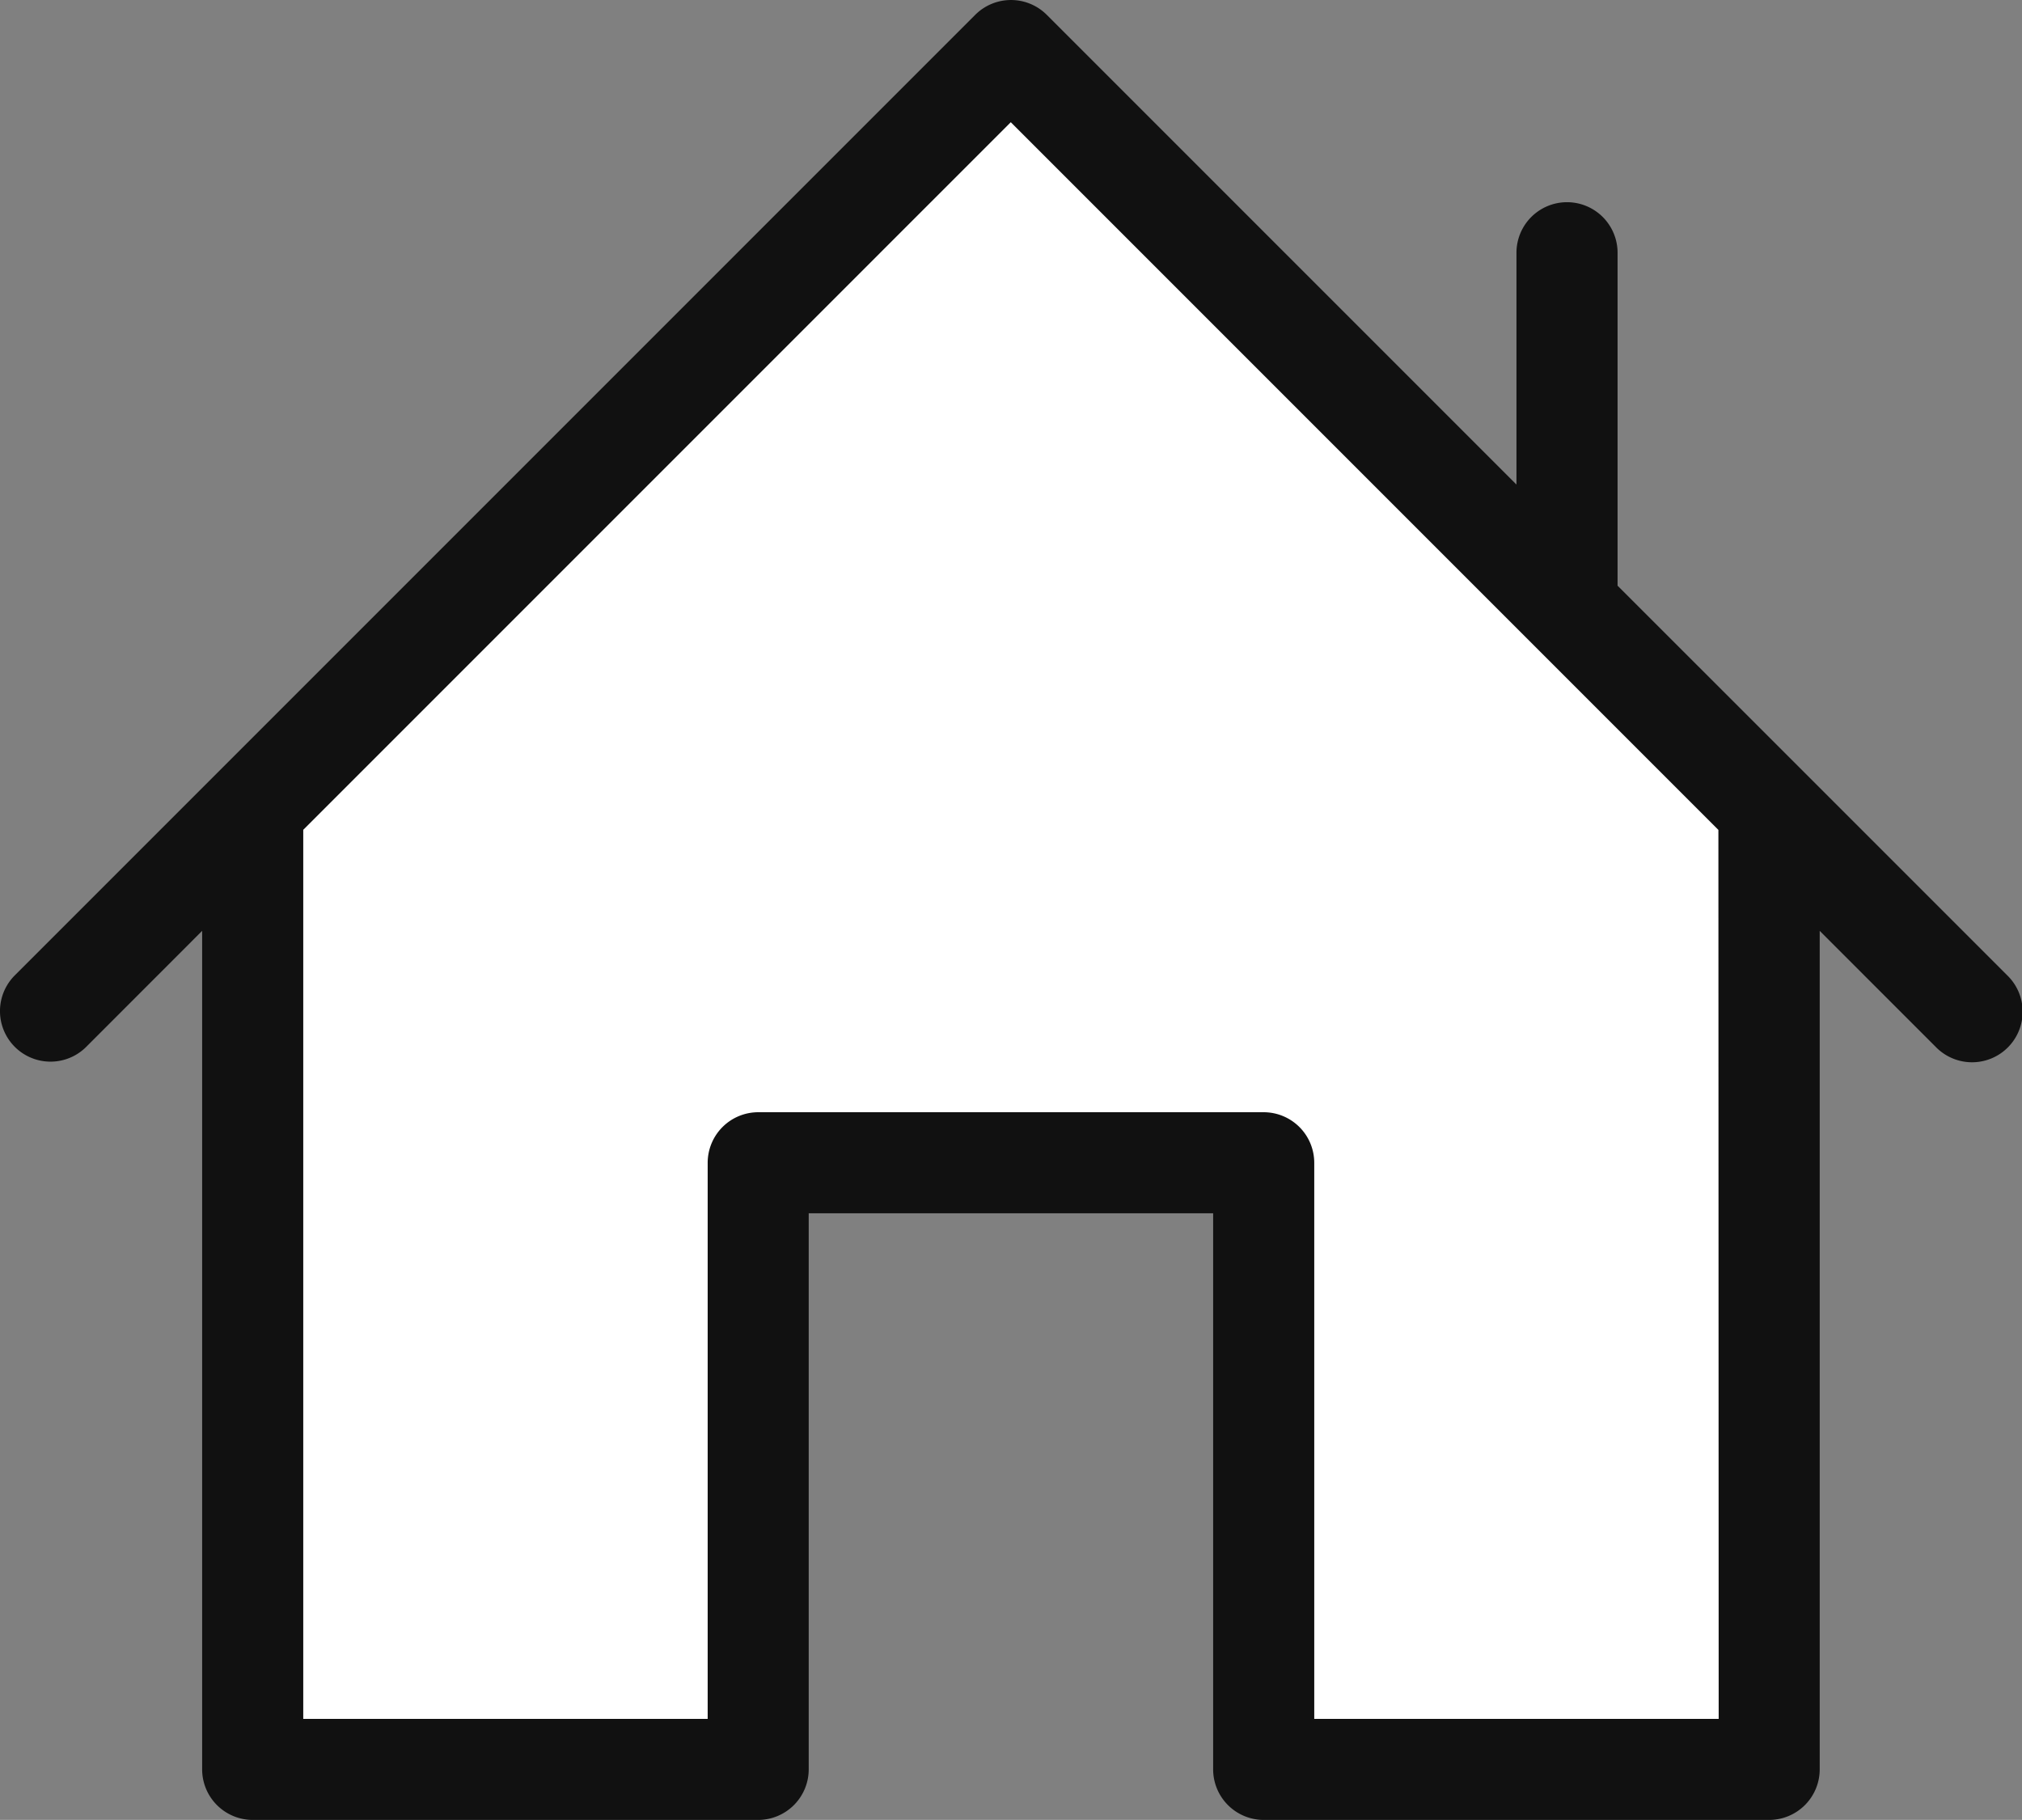 <svg id="グループ_66696" data-name="グループ 66696" xmlns="http://www.w3.org/2000/svg" xmlns:xlink="http://www.w3.org/1999/xlink" width="28.578" height="25.719" viewBox="0 0 28.578 25.719">
  <rect x="0" y="0" width="28.578" height="25.719" fill="#808080" stroke="none"/>
  <defs>
    <clipPath id="clip-path">
      <rect id="長方形_54495" data-name="長方形 54495" width="28.578" height="25.719" fill="none"/>
    </clipPath>
  </defs>
  <path id="パス_718294" data-name="パス 718294" d="M58.739,12.3,47.785,23.05V36.237h7.047V27.864h7.326v8.373h7.256V23.05Z" transform="translate(-44.451 -11.446)" fill="#fff"/>
  <g id="グループ_66621" data-name="グループ 66621">
    <g id="グループ_66620" data-name="グループ 66620" clip-path="url(#clip-path)">
      <path id="パス_718295" data-name="パス 718295" d="M28.369,13.783l-2.858-2.858L22.862,8.277V3.572a.714.714,0,1,0-1.429,0V6.848L14.794.209a.715.715,0,0,0-1.01,0L3.067,10.926.209,13.784a.714.714,0,0,0,1.01,1.01l1.638-1.639v11.85a.715.715,0,0,0,.714.714h7.145a.715.715,0,0,0,.714-.714V17.146h5.716v7.859a.715.715,0,0,0,.714.714h7.145a.715.715,0,0,0,.714-.714V13.155l1.638,1.638a.715.715,0,1,0,1.012-1.01M24.291,24.291H18.575V16.432a.715.715,0,0,0-.714-.714H10.716a.715.715,0,0,0-.714.714v7.859H4.286V11.727l10-10,7.353,7.353s0,0,0,0l2.648,2.648Z" transform="translate(0 0)" fill="#111"/>
    </g>
  </g>
</svg>
